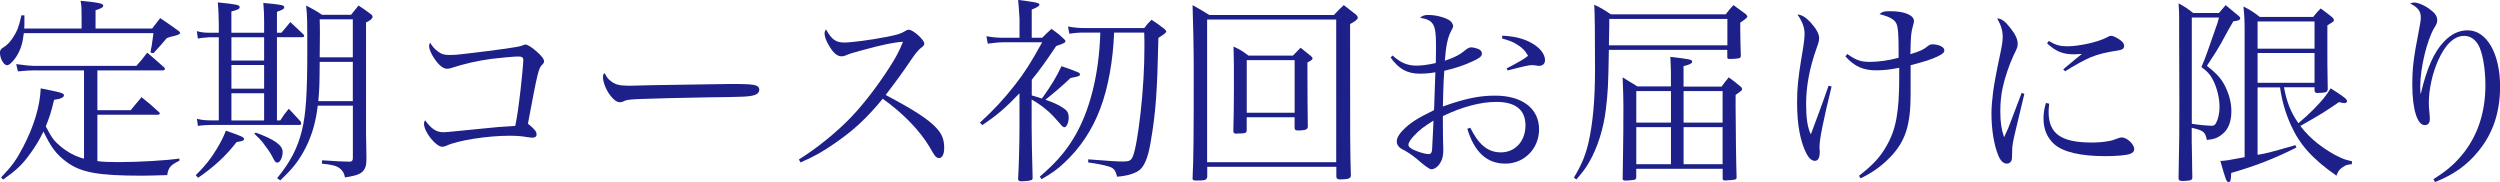 <?xml version="1.0" encoding="UTF-8"?>
<svg id="_レイヤー_2" data-name="レイヤー 2" xmlns="http://www.w3.org/2000/svg" width="597.83" height="43.55" viewBox="0 0 597.83 43.55">
  <defs>
    <style>
      .cls-1 {
        fill: #1d2088;
      }
    </style>
  </defs>
  <g id="_レイヤー_2-2" data-name="レイヤー 2">
    <g>
      <path class="cls-1" d="M19.51,6.83v-2.73c0-2.22,0-2.59-.24-3.91,4.38.42,5.47.66,5.42,1.18,0,.38-.52.66-1.84,1.08v4.38h13.53l1.93-2.5c2.03,1.37,2.64,1.79,4.52,3.16.19.19.24.28.24.42,0,.09-.09.19-.24.28-.09.09-.52.24-1.08.38-.9.19-.99.24-1.84.52-1.23,1.46-1.74,2.03-3.21,3.63l-.71-.14c.09-.71.19-1.27.28-1.6.24-1.56.28-1.93.42-3.06H5.7c-.28,2.45-.75,3.96-1.79,5.61-.8,1.23-1.7,2.07-2.22,2.07-.8,0-1.7-1.6-1.7-3.02,0-.38.14-.71.38-.94t.94-.66c.94-.61,2.17-2.36,2.88-4.01.33-.85.52-1.51.94-3.3h.71v1.98c0,.24,0,.57-.05,1.18h13.72ZM8.06,16.83c-.99,0-1.84.05-3.77.24l-.42-1.74c2.36.33,3.54.42,4.15.42h24.6c1.18-1.32,1.51-1.74,2.59-3.16,1.7,1.46,2.26,1.93,4.1,3.58.09.09.14.24.14.28,0,.19-.24.38-.42.38h-15.74v9.52h7.97c1.08-1.32,1.41-1.74,2.59-3.11,1.89,1.51,2.45,1.98,4.29,3.68.05.09.09.14.09.19,0,.09-.24.33-.33.33h-14.61v11.08c1.27.19,2.88.24,4.95.24,4.95,0,11.5-.38,14.66-.85v.52c-2.17,1.08-2.59,1.56-2.92,3.44-2.97.09-4.81.14-6.03.14-10.51,0-14.61-.75-18.05-3.3-2.45-1.84-3.63-3.39-5.51-7.26-.99,2.07-1.93,3.58-3.16,5.28-1.89,2.64-3.3,3.96-6.5,6.22l-.47-.52c2.64-2.78,3.63-4.15,5.23-7.21,2.64-5,4.1-9.95,4.24-14.09,1.13.24,2.03.42,2.59.52,2.45.52,2.97.71,2.97,1.13,0,.52-.8.9-2.36,1.08-.66,2.88-1.13,4.24-1.98,6.36,1.37,2.64,1.93,3.44,3.44,4.71,1.84,1.51,3.58,2.45,5.7,3.02v-21.12h-12.02Z"/>
      <path class="cls-1" d="M46.81,41.9c2.31-2.31,3.44-3.72,4.95-6.17,1.18-1.98,1.65-2.92,2.26-4.48,3.68,1.27,4.34,1.56,4.34,1.98,0,.38-.38.52-1.79.75-2.59,3.35-5.37,5.89-9.19,8.53l-.57-.61ZM63.16,7.82v-2.78c0-1.37-.05-2.88-.19-4.34,4.52.42,5,.52,5,1.08,0,.33-.38.57-1.74,1.04v5h1.08c.94-1.13,1.23-1.46,2.12-2.54,1.37,1.27,1.79,1.65,3.11,2.92.14.14.19.33.19.42,0,.19-.14.28-.61.28h-5.89v19.89h.8c.8-1.27,1.08-1.65,2.03-2.78,1.23,1.32,1.65,1.74,2.88,3.11.05.19.09.38.09.42,0,.24-.09.33-.52.33h-20.83c-.99,0-2.54.09-3.35.24l-.24-1.7c1.41.33,2.07.38,3.86.38h1.37V8.91h-2.22q-2.26.14-2.78.33l-.24-1.79c.99.28,1.84.38,3.02.38h2.22v-1.93c0-1.6-.09-3.82-.24-5.33,4.57.47,5.23.61,5.23,1.13,0,.42-.42.66-1.98,1.04v5.09h7.82ZM55.34,14.47h7.82v-5.56h-7.82v5.56ZM55.34,21.21h7.82v-5.66h-7.82v5.66ZM55.34,28.8h7.82v-6.5h-7.82v6.5ZM61.18,31.72c4.52,1.65,6.41,3.02,6.41,4.62,0,1.27-.61,2.54-1.23,2.54-.47,0-.61-.14-1.41-1.74-.28-.57-1.41-2.17-2.22-3.21-.52-.61-.99-1.08-1.93-1.98l.38-.24ZM75.98,25.26c-.42,3.72-1.32,6.93-2.83,9.95-1.56,3.06-3.02,5-6.13,7.92l-.75-.52c3.21-3.96,4.9-7.21,5.94-11.45.94-3.82,1.27-8.91,1.27-18.67,0-7.82,0-8.58-.28-11.17,1.65.85,2.17,1.13,3.82,2.22h6.93c.75-.94,1.04-1.27,1.79-2.22,1.27.85,1.65,1.08,2.83,1.98.38.28.52.47.52.71,0,.42-.42.8-1.56,1.37v26.49l.05,2.73c0,.85.05,1.88.05,3.21-.05,1.65-.09,1.79-.38,2.45-.66,1.23-1.51,1.65-4.76,2.17-.19-1.04-.52-1.56-1.18-2.12-.8-.66-1.89-.94-4.34-1.18l.05-.8q4.67.33,6.65.33c.52-.05.71-.28.71-.9v-12.49h-8.39ZM76.45,14.8c-.05,5.84-.05,6.08-.33,9.38h8.25v-9.38h-7.92ZM84.37,13.72V4.62h-7.92c.05,1.7.05,2.59.05,3.39,0,.38,0,2.54-.05,5.7h7.92Z"/>
      <path class="cls-1" d="M104.83,12.4c.8.57,1.46.75,2.69.75.94,0,1.89-.05,3.3-.24q12.87-1.51,13.95-1.98c.42-.19.71-.28.9-.28.47,0,1.56.66,2.73,1.74,1.13.99,1.7,1.74,1.7,2.26,0,.33-.14.52-.47.85-.85.85-1.04,1.6-3.39,14.09.19.14.33.28.42.33,1.27,1.08,1.65,1.6,1.65,2.26,0,.47-.38.75-1.04.75q-.28,0-1.23-.14c-1.23-.24-2.64-.33-4.15-.33-5.47,0-12.49,1.13-15.18,2.4-.28.14-.71.24-.94.24-1.56,0-4.38-3.58-4.38-5.51,0-.24.05-.42.24-.85,1.51,2.07,2.69,2.88,4.38,2.88.47,0,1.6-.09,2.45-.19,1.56-.14,3.77-.38,6.69-.66,4.1-.42,4.15-.42,8.06-.66.47-2.26.75-4.2,1.27-8.63.24-1.93.66-6.5.66-7.12,0-.66-.33-.85-1.32-.85-.8,0-4.38.33-6.32.57-3.39.47-6.36,1.13-9.71,2.22-.28.09-.57.14-.9.14-.94,0-1.98-.85-3.11-2.55-.71-1.08-1.18-2.21-1.18-2.88,0-.19.05-.42.24-.8.61.99,1.18,1.6,1.98,2.17Z"/>
      <path class="cls-1" d="M146.03,19.37c1.18.9,2.07,1.13,4.57,1.13q.52,0,5.8-.14c1.84-.05,16.83-.28,18.38-.28,4.24,0,5.28.09,6.13.42.47.24.66.52.66.94,0,.57-.42,1.08-1.08,1.27-1.27.42-2.4.47-11.31.57-4.38.05-15.18.33-16.83.42-2.22.14-2.64.19-3.39.61-.19.05-.52.14-.71.14-.71,0-1.46-.52-2.26-1.56-.99-1.23-1.79-3.21-1.79-4.34,0-.66.05-.75.38-1.08.57,1.08.8,1.41,1.46,1.89Z"/>
      <path class="cls-1" d="M191.05,38.13c4.52-2.83,9.19-6.65,12.68-10.32,2.83-2.97,6.22-7.4,9-11.74,1.51-2.31,2.31-3.86,3.21-6.08-2.26.14-4.76.66-9.95,2.07-2.26.61-2.45.66-3.96,1.27-.24.09-.52.14-.8.14-1.04,0-2.03-.85-3.06-2.69-.66-1.08-.99-2.07-.99-2.83,0-.28.09-.52.33-.94,1.37,2.45,2.36,3.16,4.43,3.16,1.56,0,6.32-.61,9.9-1.32,2.73-.52,3.58-.8,4.43-1.32.52-.33.75-.42,1.08-.42.99,0,3.68,2.4,3.68,3.3,0,.33-.19.61-.61.9q-.99.66-2.69,3.21-2.26,3.39-5.94,8.2c6.65,3.49,10.37,5.89,12.21,7.97,1.27,1.37,1.79,2.73,1.79,4.67,0,1.51-.47,2.45-1.27,2.45-.33,0-.71-.24-1.08-.75q-.19-.24-1.13-1.89c-2.36-3.96-6.41-8.15-11.22-11.55-3.82,4.62-6.88,7.49-11.41,10.61-2.97,2.07-5,3.21-8.25,4.62l-.38-.71Z"/>
      <path class="cls-1" d="M246.71,22.81q1.27.38,2.45.75c2.26-3.16,3.49-5.19,4.67-7.73,1.6.52,3.39,1.18,3.96,1.46.33.14.47.28.47.52,0,.09-.09.28-.24.33-.19.14-.85.28-2.03.52-1.65,1.6-4.15,3.72-5.99,5.18,2.12.75,3.21,1.27,4.38,2.07.9.61,1.18,1.18,1.18,2.26,0,1.18-.52,2.26-1.04,2.26-.24,0-.61-.28-.94-.75t-1.74-1.93c-1.27-1.37-3.21-2.88-5.14-3.96v6.65c0,1.74.09,7.59.24,12.16-.05.28-.09.38-.33.47-.24.14-1.6.28-2.4.28-.52,0-.66-.14-.75-.52.19-3.02.33-8.77.33-12.4v-8.11c-3.49,3.63-5.28,5.14-8.86,7.59l-.61-.57c3.39-3.11,5.75-5.66,8.44-9.1,2.22-2.83,3.72-5.18,6.46-10.13h-9.43c-.8,0-2.59.19-3.58.33l-.33-1.79c1.41.28,2.69.38,3.91.38h4.01v-4.57c-.14-2.4-.28-3.91-.33-4.48,4.43.57,5.09.71,5.09,1.13,0,.33-.57.66-1.84,1.18v6.74h2.5c.94-.94,1.23-1.23,2.22-2.12,1.41.99,1.84,1.32,3.02,2.45.24.24.33.33.33.52,0,.09-.09.24-.24.33-.14.14-.8.38-1.98.8-2.59,3.87-3.91,5.7-5.84,8.06v3.72ZM266.42,7.78c-.24,6.6-1.41,13.2-3.3,18.15-1.89,5.09-4.85,9.52-8.63,13.01-1.7,1.6-2.83,2.4-5.42,3.91l-.42-.61c3.77-3.25,5.89-5.66,7.97-9,3.96-6.41,6.22-15.46,6.5-25.45h-3.44c-1.74,0-2.55.05-3.96.28l-.33-1.74c1.46.28,2.54.38,4.29.38h13.95c.71-.94.94-1.23,1.74-1.98,1.37.9,1.79,1.18,3.06,2.17.33.33.47.52.47.61,0,.28-.38.57-1.89,1.56-.28,12.87-.61,17.77-1.88,25.08-.61,3.63-1.55,5.84-2.87,6.69-1.13.75-3.02,1.27-5.14,1.41-.33-1.56-.85-2.17-2.22-2.5-1.13-.33-2.78-.66-4.67-.9v-.75c5.37.42,6.88.52,8.34.52s1.93-.24,2.31-1.18c.61-1.37,1.32-5.51,1.89-10.65s.9-10.51.9-15.51c0-1.41,0-1.7-.05-3.49h-7.21Z"/>
      <path class="cls-1" d="M288.66,42.42c-.19.66-.56.75-2.54.75-.8,0-.94-.09-.94-.57.24-4.34.28-10.65.28-26.25,0-4.24-.14-11.17-.28-15.13,1.74.99,2.26,1.27,4.01,2.36h29.79c1.04-1.13,1.37-1.41,2.36-2.36,1.37,1.04,1.74,1.37,3.02,2.36.24.33.33.47.33.66,0,.38-.61.85-1.84,1.51v4.01c0,23.99,0,25.59.19,32.24-.05.66-.57.85-2.21.9h-.47c-.47,0-.75-.19-.8-.61v-2.4h-30.87v2.54ZM288.66,38.79h30.87V4.67h-30.87v34.12ZM298.14,31.2c-.05.57-.38.71-1.7.71-.28,0-.56,0-.71.05h-.14c-.42,0-.66-.19-.66-.61.09-3.91.14-5.89.14-10.42,0-4.9,0-6.98-.09-9.8,1.6.75,2.07,1.04,3.58,2.17h10.61l1.84-1.89,2.4,1.93c.33.28.47.47.47.61,0,.28-.33.52-1.23.99v1.93c0,3.54.05,11.88.09,13.43-.05.66-.52.85-2.03.9h-.42c-.47,0-.66-.14-.71-.57v-2.59h-11.45v3.16ZM298.14,26.96h11.45v-12.58h-11.45v12.58Z"/>
      <path class="cls-1" d="M333.02,13.29c1.89,1.7,3.54,2.4,5.61,2.4,1.32,0,2.55-.14,4.71-.61.05-1.37.05-3.49.05-4.34,0-4.95-.57-5.94-3.82-6.5.66-.52,1.04-.66,2.03-.66,1.6,0,3.58.47,4.85,1.18.61.33,1.04.99,1.04,1.51q0,.28-.52,1.23c-.75,1.37-1.23,3.58-1.46,7.02,2.5-.85,3.63-1.46,5.14-2.73.38-.28.85-.47,1.13-.47.42,0,1.23.19,1.79.42.47.19.8.61.8,1.04,0,.66-.42,1.04-2.12,1.84-2.12.99-4.34,1.74-6.88,2.31q-.05.66-.14,2.36c-.05,1.27-.14,3.35-.19,6.17,5.28-1.88,8.67-2.59,12.49-2.59,6.46,0,10.51,3.06,10.51,8.06,0,4.62-3.54,8.2-8.06,8.2s-7.45-2.88-9.1-8.34l.71-.24c1.13,2.17,1.84,3.16,2.83,4.1,1.32,1.23,2.78,1.79,4.48,1.79,3.44,0,5.89-2.69,5.89-6.46s-2.45-5.61-6.98-5.61c-3.72,0-8.2,1.18-12.77,3.39q0,5,.05,6.41c.05.9.05,1.41.05,1.79,0,1.13-.19,2.03-.61,2.78-.57,1.08-1.46,1.74-2.26,1.74q-.66,0-3.54-2.54c-.99-.8-2.36-1.74-3.16-2.12-1.04-.47-1.56-1.18-1.56-1.98,0-.75.47-1.7,1.41-2.64,1.74-1.79,3.35-2.83,7.5-4.86.05-.66.05-1.37.09-2.26q.09-2.12.23-6.79c-1.46.24-2.54.33-3.68.33-3.02,0-5.04-1.08-7.02-3.87l.47-.47ZM338.21,32.38c-.94.99-1.41,1.74-1.41,2.26,0,.47.61.99,1.89,1.46,1.04.42,2.31.75,2.92.75.56,0,.8-.33.85-1.18.24-4.24.33-6.55.33-6.83-2.21,1.37-3.39,2.26-4.57,3.54ZM359.23,8.53c2.88.14,5,.66,6.93,1.7,2.07,1.13,3.3,2.69,3.3,4.15,0,.85-.57,1.37-1.41,1.37-.09,0-.33,0-.71-.09-.66-.09-.85-.09-.99-.09-.71,0-1.84.24-5.8,1.27l-.28-.47c2.83-1.46,4.48-2.45,5.14-3.02-.75-1.32-1.51-2.07-2.97-2.92-.94-.52-1.7-.8-3.25-1.23l.05-.66Z"/>
      <path class="cls-1" d="M384.73,11.92c-.14,8.86-.24,10.13-.71,14.19-.52,4.48-1.98,9.19-3.96,12.58-.8,1.46-1.51,2.36-3.11,4.24l-.57-.47c1.88-3.16,2.73-5.28,3.44-8.2,1.08-4.67,1.6-10.32,1.6-17.63q0-13.15-.19-15.51c1.79.9,2.36,1.18,3.96,2.31h27.48c.75-.99.99-1.27,1.84-2.21,1.27.9,1.65,1.18,2.92,2.12.28.28.42.47.42.57,0,.28-.33.57-1.7,1.51v1.65q0,.71.05,3.16.05,1.79.09,3.21c-.09.33-.19.42-.56.52-.57.09-1.23.14-2.07.14-.47,0-.57-.05-.61-.38v-1.79h-28.33ZM413.06,4.52h-28.23v1.18q0,.38-.09,5.14h28.33v-6.32ZM391.28,40.35v2.12c-.09.42-.24.52-.75.57-.57.09-1.37.14-1.79.14-.52,0-.71-.09-.71-.47q0-1.84.09-5.84c.05-1.51.09-8.39.09-11.36,0-2.17-.05-3.25-.19-7.02,1.55.99,2.07,1.27,3.54,2.17h8.01v-3.35c0-.8-.05-1.55-.14-3.72,4.48.52,5.23.66,5.23,1.13,0,.42-.61.75-2.07,1.08v4.9h9.1c.71-.94.94-1.27,1.7-2.21,1.27.9,1.65,1.23,2.78,2.17.33.24.42.42.42.66s-.05.33-1.55,1.37v2.97c0,4.62.14,14.47.24,16.83-.14.52-.28.52-2.73.66-.42,0-.57-.09-.61-.42v-2.36h-20.64ZM399.58,21.78h-8.29v7.54h8.29v-7.54ZM399.58,30.4h-8.29v8.86h8.29v-8.86ZM411.93,21.78h-9.33v7.54h9.33v-7.54ZM411.93,30.4h-9.33v8.86h9.33v-8.86Z"/>
      <path class="cls-1" d="M437.99,20.69c-2.03,8.34-2.88,12.63-2.88,14.28v.52c.05.38.05.57.05.75,0,1.51-.38,2.22-1.18,2.22-.71,0-1.41-.61-1.98-1.7-1.51-2.92-2.26-7.02-2.26-12.21,0-3.49.24-5.75,1.04-10.7.61-3.44.75-4.76.75-5.84,0-1.46-.57-2.92-1.7-4.53,1.04.05,1.98.66,3.11,1.84,1.37,1.51,2.07,2.78,2.07,3.77,0,.61-.05.9-.66,2.59-1.6,4.48-2.45,8.96-2.45,13.1,0,3.49.33,5.7,1.13,7.35.56-1.41,3.39-9.1,4.24-11.64l.71.19ZM441.76,12.92c2.12,1.51,3.25,1.88,5.47,1.88,1.93,0,4.67-.38,6.79-.99v-1.65c0-3.91-.14-5.8-.57-6.6-.47-.94-1.79-1.65-4.01-2.17.71-.61,1.04-.71,2.59-.71,3.39,0,5.66.94,5.66,2.36,0,.19-.09.66-.24,1.13-.47,1.74-.52,2.31-.61,6.79,2.54-.8,3.11-1.08,4.29-2.03.33-.24.57-.33.99-.33,1.51,0,2.83.66,2.83,1.41,0,.57-.33.85-1.65,1.51-1.51.71-2.97,1.18-6.41,2.07v6.93c0,7.45-1.27,11.26-4.81,14.99-2.07,2.12-4.15,3.68-7.16,5.14l-.38-.61c3.44-2.69,5.09-4.48,6.65-7.26,2.21-3.87,2.97-8.06,2.97-16.17v-2.4c-2.12.42-3.77.61-5.47.61-3.16,0-5.28-.94-7.4-3.35l.47-.57Z"/>
      <path class="cls-1" d="M484.09,22.44c-.09.42-.8,3.39-2.12,8.86-.66,2.78-.8,3.54-.8,5,0,1.37-.05,1.74-.14,2.03-.19.52-.61.8-1.13.8-.8,0-1.51-.66-2.03-1.93-1.04-2.45-1.65-6.27-1.65-10.04,0-1.41.14-3.16.38-5.04q.33-2.73,1.65-8.91c.47-2.21.66-3.39.66-4.38,0-1.55-.38-2.73-1.32-4.43,1.04.05,1.89.66,3.16,2.31,1.18,1.46,1.74,2.69,1.74,3.72,0,.75-.05.94-.99,2.83-.94,1.98-2.07,5.28-2.55,7.5-.42,1.79-.61,3.82-.61,5.84,0,2.59.24,4.24.9,6.22.8-1.65,1.18-2.59,1.7-4.01l2.5-6.6.66.24ZM490.03,24.79c-.09.94-.14,1.37-.14,1.98,0,5.18,2.97,7.31,10.28,7.31,1.37,0,2.73-.09,4.01-.33q.99-.14,2.5-.75c.28-.09.52-.14.71-.14,1.23,0,2.97,1.65,2.97,2.78,0,.57-.38.94-1.04,1.18-.99.33-3.25.52-5.89.52-5.89,0-10.09-.99-12.21-2.88-1.7-1.56-2.55-3.54-2.55-6.13,0-1.18.14-2.21.57-3.72l.8.19ZM489.94,9.8c1.65.99,2.69,1.27,4.38,1.27,2.92,0,7.5-1.04,9.47-2.12.61-.33.71-.38,1.04-.38.38,0,.99.24,1.65.66.99.57,1.46,1.13,1.46,1.74s-.33.9-1.32,1.08c-3.11.47-4.85.9-6.69,1.65-1.46.61-4.19,2.12-6.08,3.35l-.47-.47c2.12-1.79,3.72-3.11,4.48-3.68-.99.05-1.51.09-1.93.09-2.64,0-4.38-.71-6.41-2.64l.42-.57Z"/>
      <path class="cls-1" d="M521.1,4.71c0-1.6,0-2.21-.14-3.91,1.65.9,2.07,1.18,3.49,2.31h6.17c.71-.85.9-1.08,1.6-1.88l2.97,2.45c.38.33.52.47.52.66,0,.42-.47.66-1.65.75q-.75,1.22-2.97,5.33c-.66,1.18-1.18,2.03-3.35,5.33,2.59,2.03,3.58,3.21,4.53,5.23.89,1.89,1.32,3.77,1.32,5.61,0,2.4-.66,4.19-1.98,5.33-1.18,1.04-2.07,1.37-3.87,1.55-.47-1.98-.71-2.21-3.63-2.92v3.49c0,.14.05,1.23.05,2.69,0,.24.05,1.51.05,3.21,0,.57.05,1.46.05,2.59-.09.42-.24.52-.66.61-.47.09-1.18.14-1.65.14-.71,0-.99-.19-.99-.61v-.14c.19-8.62.19-11.5.19-18.62l-.05-16.54v-2.64ZM524.11,29.6c1.74.28,3.96.47,4.81.47.47,0,.75-.19.99-.61.52-.94.85-2.4.85-3.82,0-2.12-.52-4.29-1.41-6.22-.75-1.51-1.41-2.26-2.92-3.39q.8-1.79,1.56-4.01c.66-1.84,1.27-3.63,1.93-5.52.33-.94.38-.94.71-2.31h-6.5v25.41ZM546.17,20.88c.71,3.68,1.6,5.89,3.44,8.58,1.51-1.27,2.31-1.98,3.63-3.3,2.21-2.26,3.06-3.35,4.1-5.04,2.97,1.88,3.91,2.59,3.91,3.02,0,.28-.23.52-.56.52-.24,0-.57-.05-1.37-.24-3.44,2.36-4.1,2.78-9.24,5.7,1.27,1.65,2.5,2.88,4.2,4.24,1.6,1.27,3.82,2.64,5.33,3.3.8.38,1.37.57,2.83.9l-.05.71c-1.04.09-1.46.19-2.17.71-.8.52-1.08.94-1.51,2.03-5.7-4.01-8.72-7.31-10.89-12.11-1.27-2.83-2.12-5.7-2.59-9h-5.37v16.12c2.12-.33,3.11-.61,9.05-2.31l.24.57c-5.56,2.78-9.76,4.38-15.6,6.08-.05,1.7-.14,2.17-.61,2.17-.52,0-.66-.42-1.98-5.04,1.27-.05,1.79-.14,5.8-.9V7.49c0-2.69-.05-3.58-.28-5.94,1.84.94,2.36,1.32,3.91,2.5h12.77c.75-.94.99-1.23,1.79-2.03,1.23.9,1.6,1.18,2.78,2.12.28.33.38.47.38.66,0,.14-.09.33-.24.42-.05.05-.47.33-1.32.85v9.05c0,.52,0,1.04.09,6.13,0,.66-.38.9-1.51.94-.52,0-.85.05-.94.05h-.05c-.42,0-.61-.19-.66-.57v-.8h-7.31ZM553.48,5.14h-13.62v6.5h13.62v-6.5ZM539.86,12.68v7.12h13.62v-7.12h-13.62Z"/>
      <path class="cls-1" d="M581.9,42.84c3.35-2.07,5.42-3.91,7.49-6.6,3.3-4.38,4.95-9.71,4.95-15.88,0-4.1-.71-7.97-1.74-9.71-.85-1.37-1.98-2.07-3.35-2.07-2.36,0-4.52,2.03-6.22,5.89-1.37,3.06-2.22,6.93-2.22,10.13,0,.8.05,1.32.19,2.92.05.28.05.66.05.99,0,.9-.42,1.41-1.22,1.41-1.79,0-2.97-3.82-2.97-9.66,0-3.91.28-6.36,1.51-12.63.38-1.89.52-2.78.52-3.44,0-1.51-.66-2.4-2.54-3.35.38-.14.66-.24.85-.24.99,0,2.5.61,3.77,1.56,1.32.94,1.84,1.7,1.84,2.64,0,.61-.09.9-.66,1.79-1.79,2.97-3.39,9.66-3.39,14.05,0,.42,0,.9.05,1.74h.09c1.41-6.03,3.16-9.95,5.47-12.35,1.74-1.88,3.63-2.78,5.75-2.78,4.52,0,7.73,5.56,7.73,13.43,0,6.13-1.7,11.22-5.14,15.41-2.78,3.44-5.94,5.66-10.42,7.45l-.38-.71Z"/>
    </g>
  </g>
</svg>